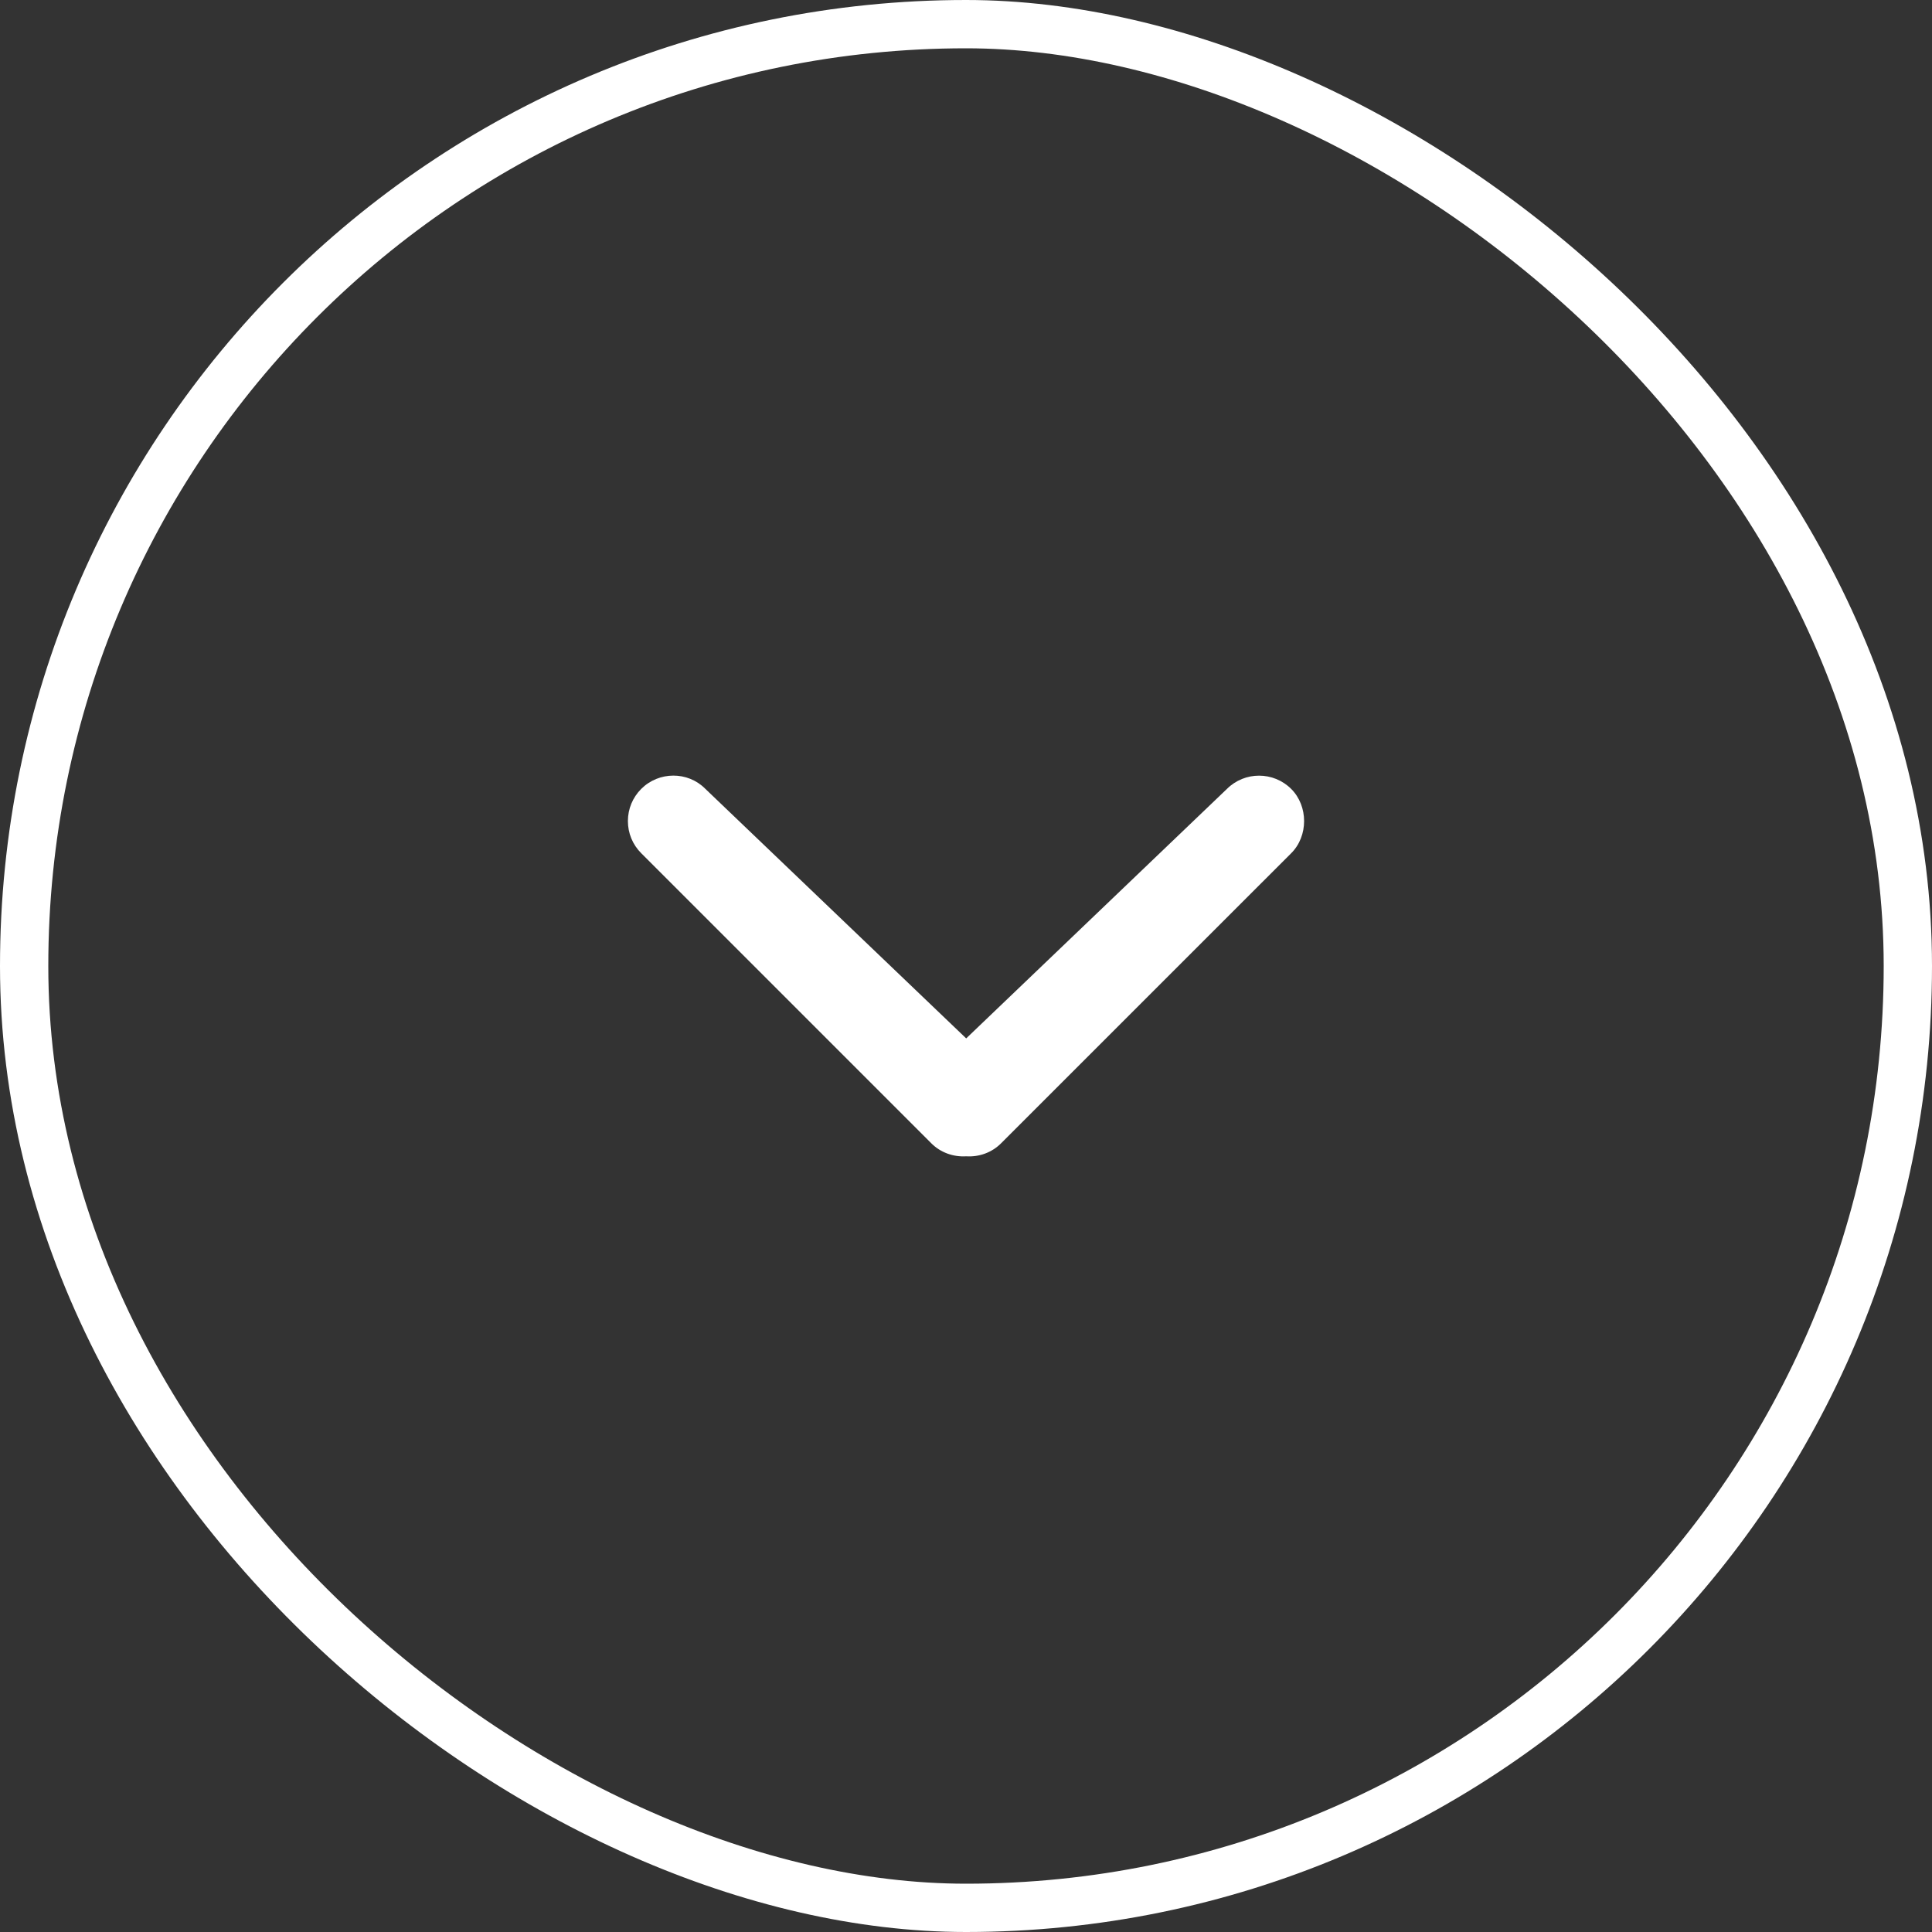 <svg width="40" height="40" viewBox="0 0 40 40" fill="none" xmlns="http://www.w3.org/2000/svg">
<rect x="0" y="0" width="40" height="40" fill="#333333" stroke="none"/>
<rect x="-0.5" y="-0.5" width="39" height="39" rx="19.5" transform="matrix(-4.37114e-08 -1 -1 4.37114e-08 39 39)" stroke="white"/>
<path d="M14.599 16.328L20.004 21.499L25.402 16.334C25.77 15.967 26.366 15.968 26.733 16.334C27.09 16.691 27.088 17.311 26.733 17.665L20.723 23.674C20.535 23.861 20.275 23.957 20.004 23.94C19.733 23.956 19.473 23.861 19.284 23.673L13.275 17.664C13.097 17.486 13 17.25 13 16.999C13 16.749 13.097 16.513 13.275 16.334C13.642 15.967 14.239 15.967 14.599 16.328Z" fill="white"/>
</svg>
